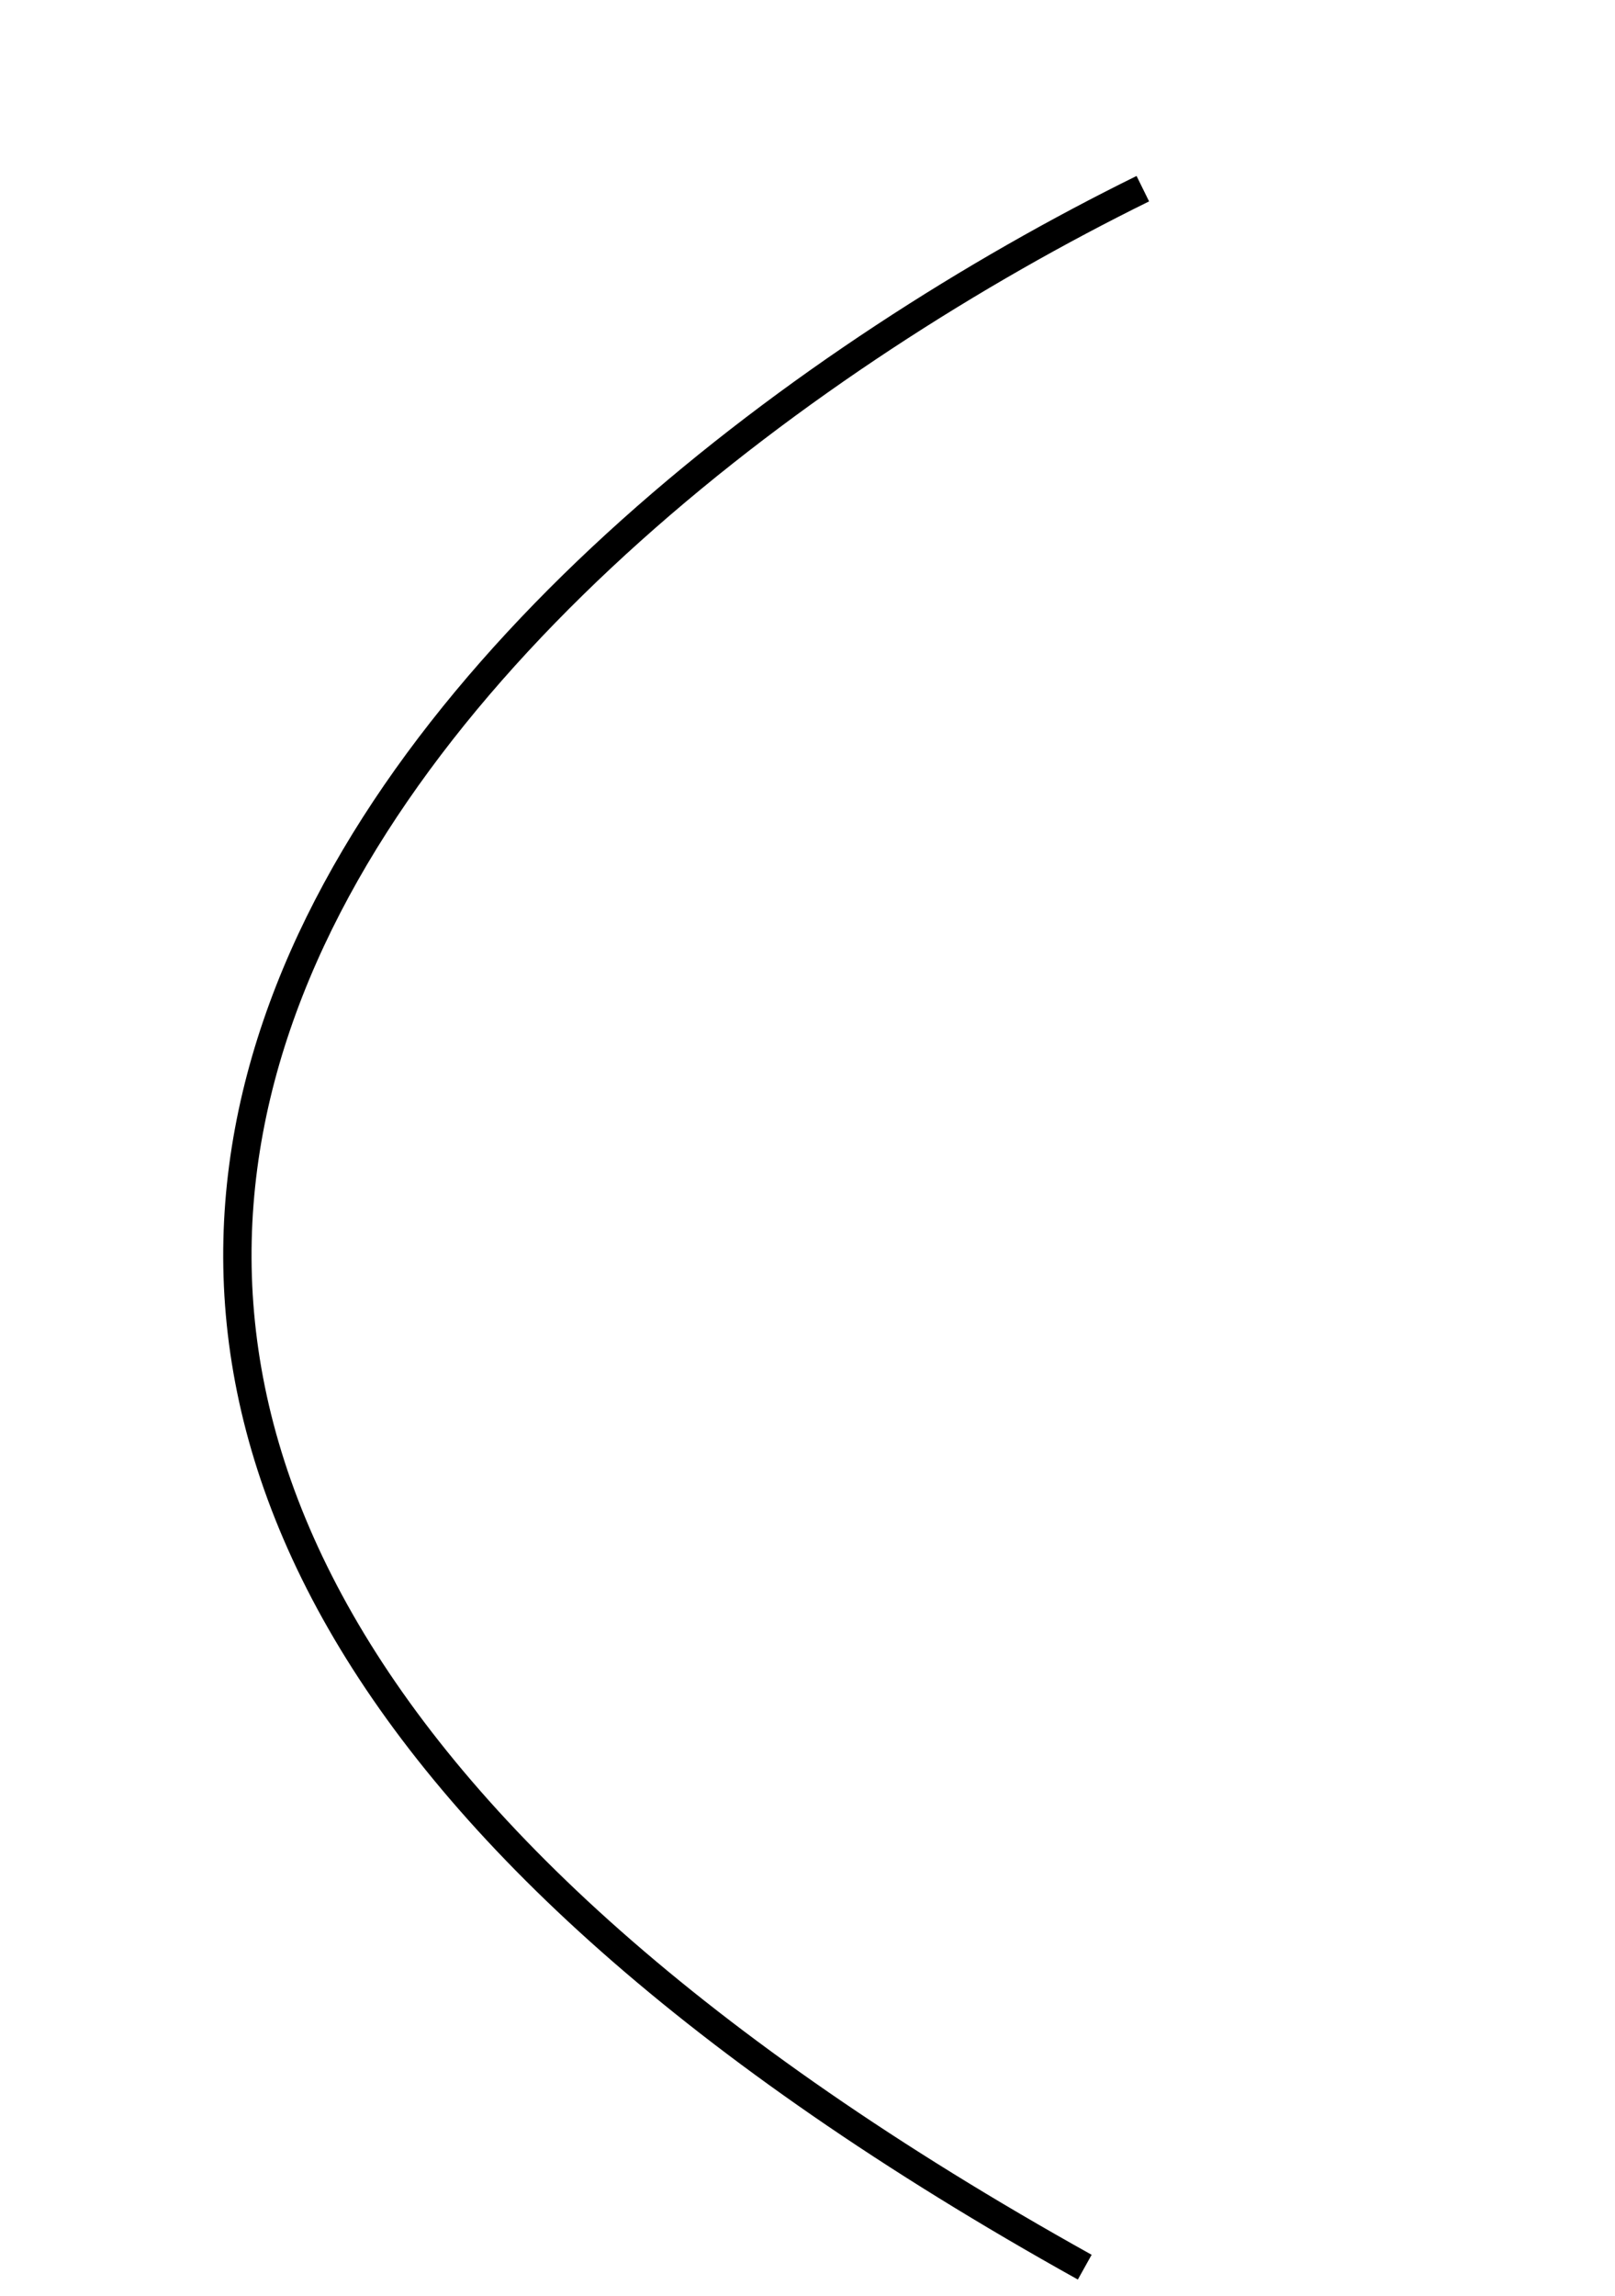 <?xml version="1.0" encoding="UTF-8"?> <svg xmlns="http://www.w3.org/2000/svg" width="57" height="81" viewBox="0 0 57 81" fill="none"> <path d="M40.335 6.657C16.681 18.305 -16.845 49.28 38.285 79.991" stroke="black"></path> </svg> 